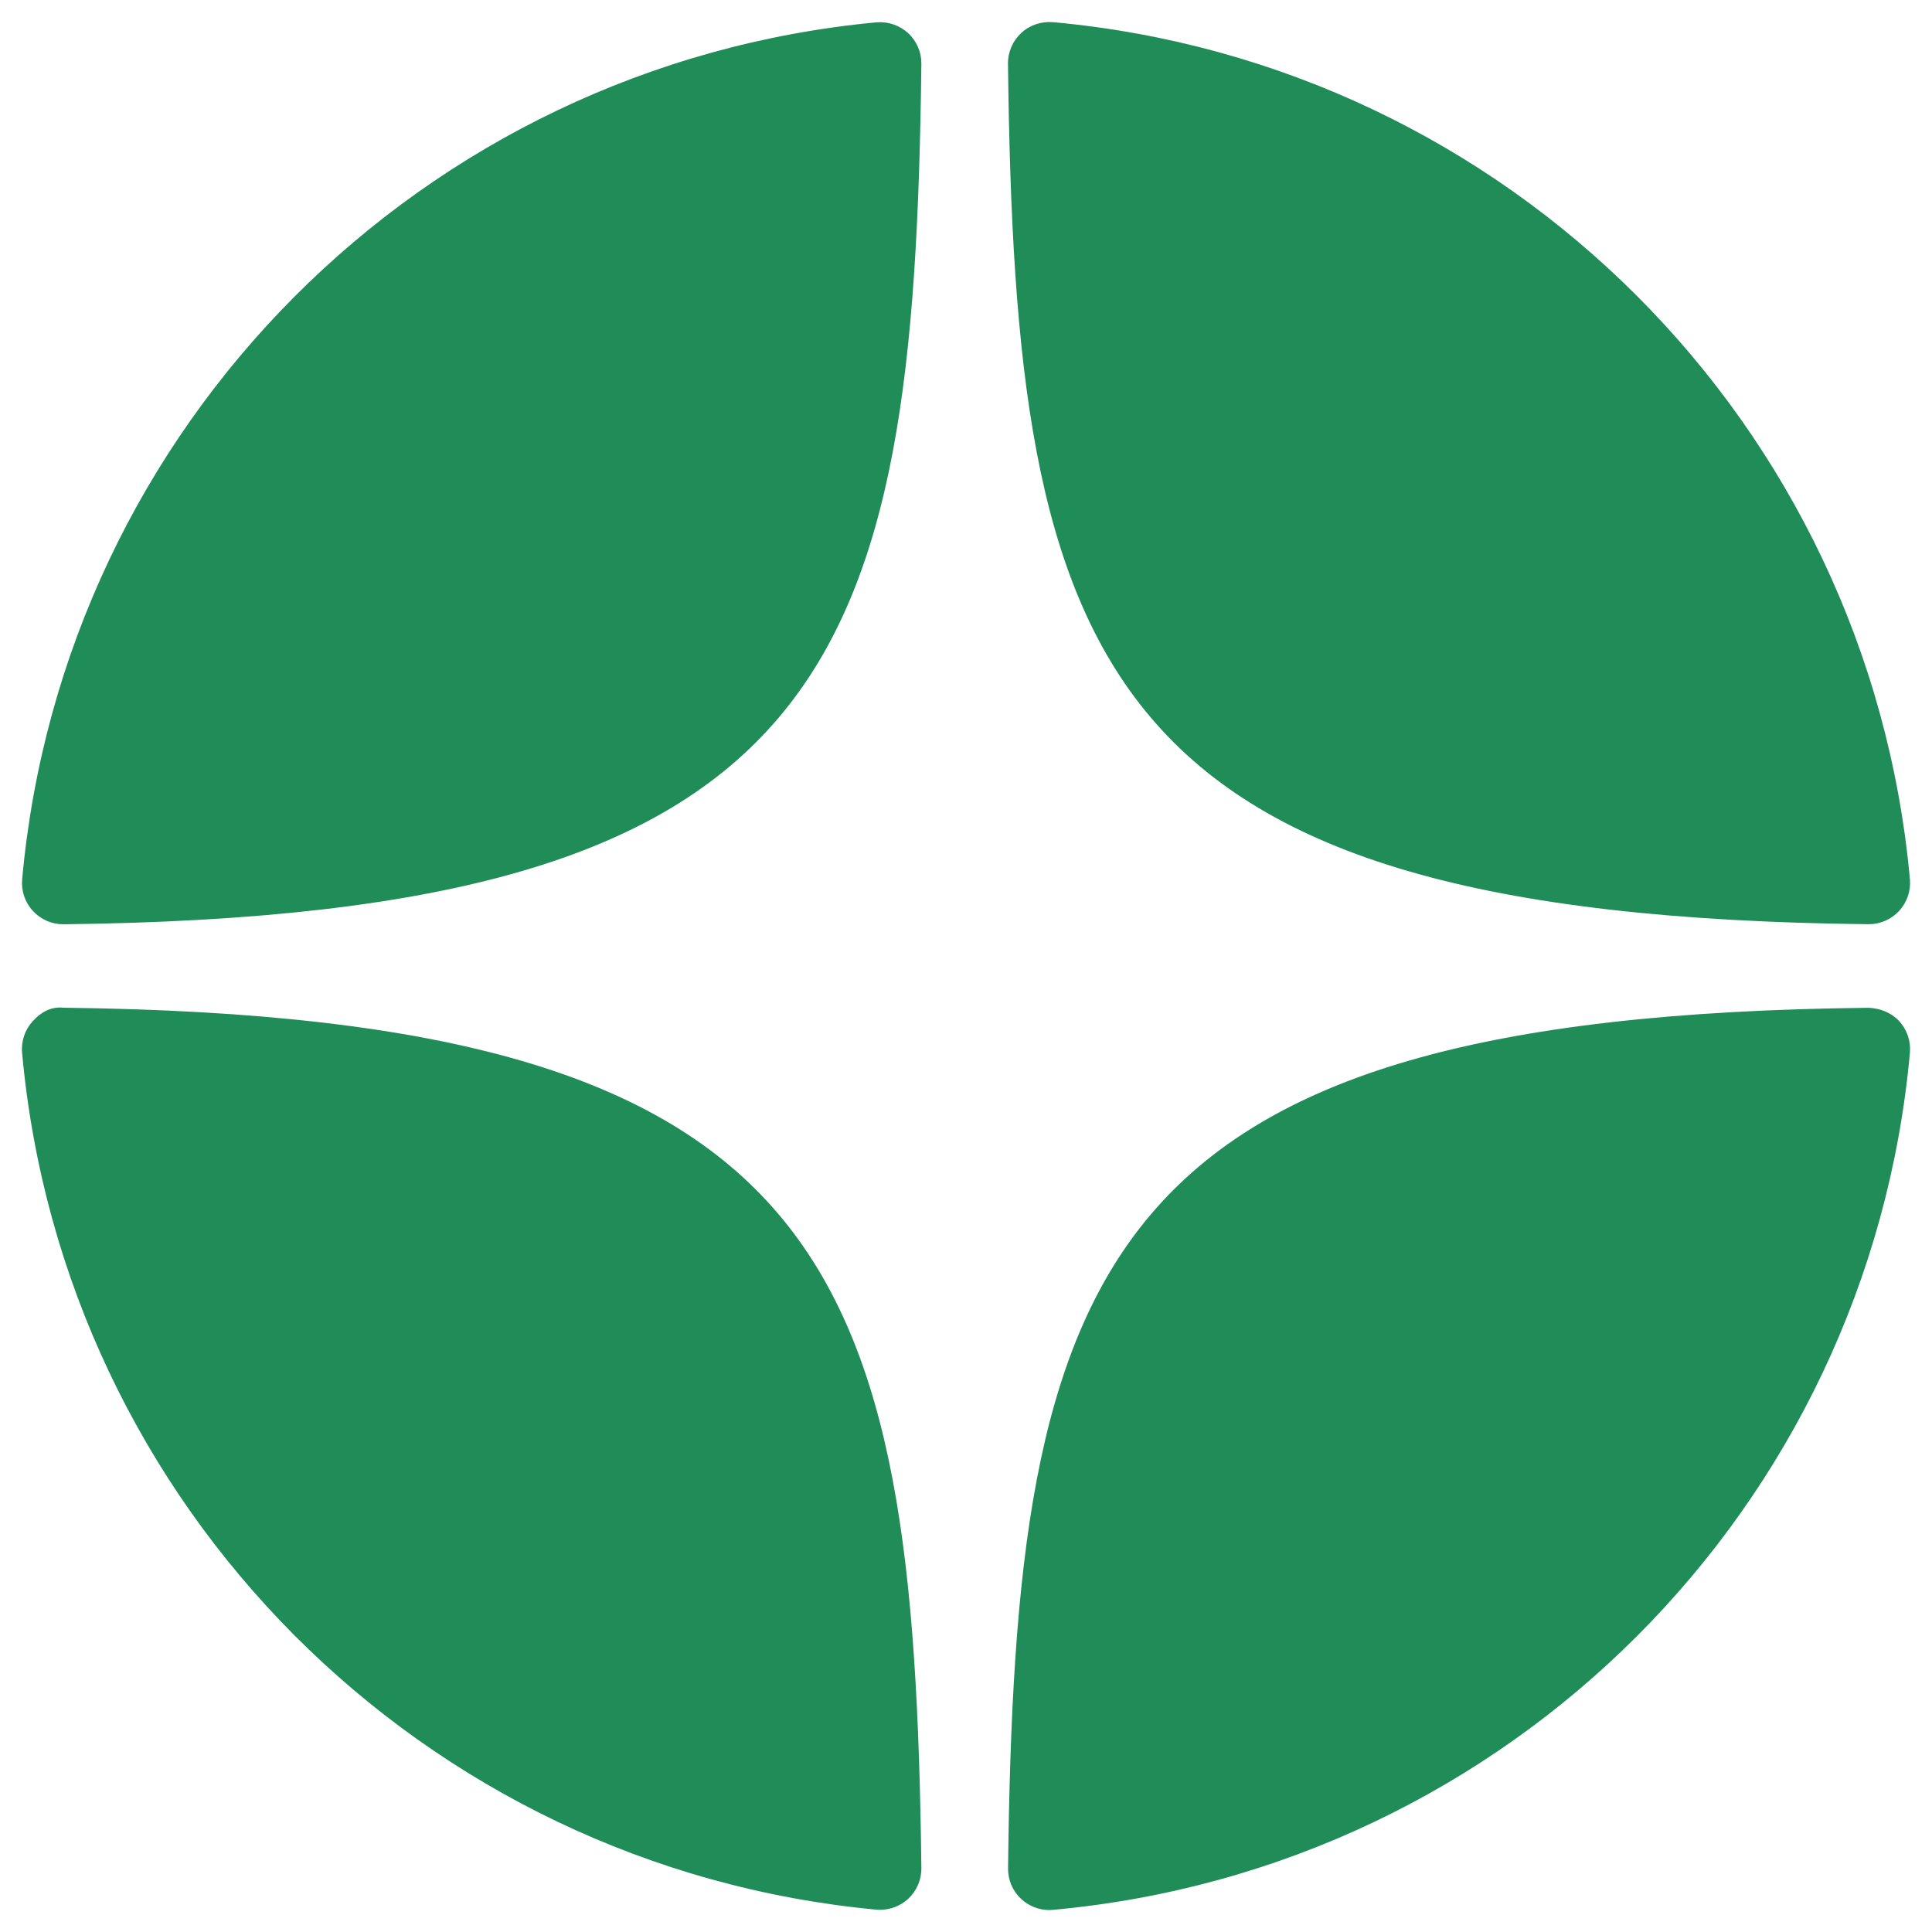 <svg width="30" height="30" viewBox="0 0 30 30" fill="none" xmlns="http://www.w3.org/2000/svg">
<path d="M29.012 14.351C29.015 14.351 29.017 14.351 29.019 14.351C29.198 14.351 29.368 14.276 29.489 14.145C29.612 14.012 29.673 13.833 29.657 13.653C29.014 6.585 23.419 0.988 16.35 0.344C16.171 0.33 15.991 0.388 15.858 0.512C15.725 0.635 15.65 0.808 15.652 0.989C15.764 10.382 17.003 14.22 29.012 14.351ZM29.012 15.649C17.003 15.78 15.764 19.618 15.653 29.011C15.651 29.192 15.725 29.366 15.858 29.488C15.977 29.598 16.133 29.659 16.293 29.659C16.312 29.659 16.332 29.658 16.351 29.656C23.419 29.012 29.015 23.416 29.657 16.347C29.673 16.167 29.613 15.988 29.489 15.855C29.365 15.722 29.193 15.656 29.012 15.649ZM13.607 0.347C6.561 1.01 0.983 6.606 0.344 13.654C0.328 13.835 0.388 14.013 0.512 14.146C0.633 14.277 0.803 14.352 0.981 14.352C0.984 14.352 0.987 14.352 0.989 14.352C12.959 14.214 14.195 10.378 14.307 0.992C14.309 0.811 14.235 0.637 14.101 0.514C13.967 0.391 13.787 0.331 13.607 0.347ZM0.988 15.648C0.789 15.626 0.633 15.721 0.511 15.854C0.388 15.987 0.327 16.166 0.343 16.346C0.983 23.394 6.561 28.991 13.607 29.653C13.627 29.655 13.647 29.655 13.667 29.655C13.827 29.655 13.982 29.595 14.101 29.486C14.234 29.363 14.309 29.189 14.307 29.008C14.194 19.622 12.959 15.786 0.988 15.648Z" fill="#208C58"/>
</svg>
